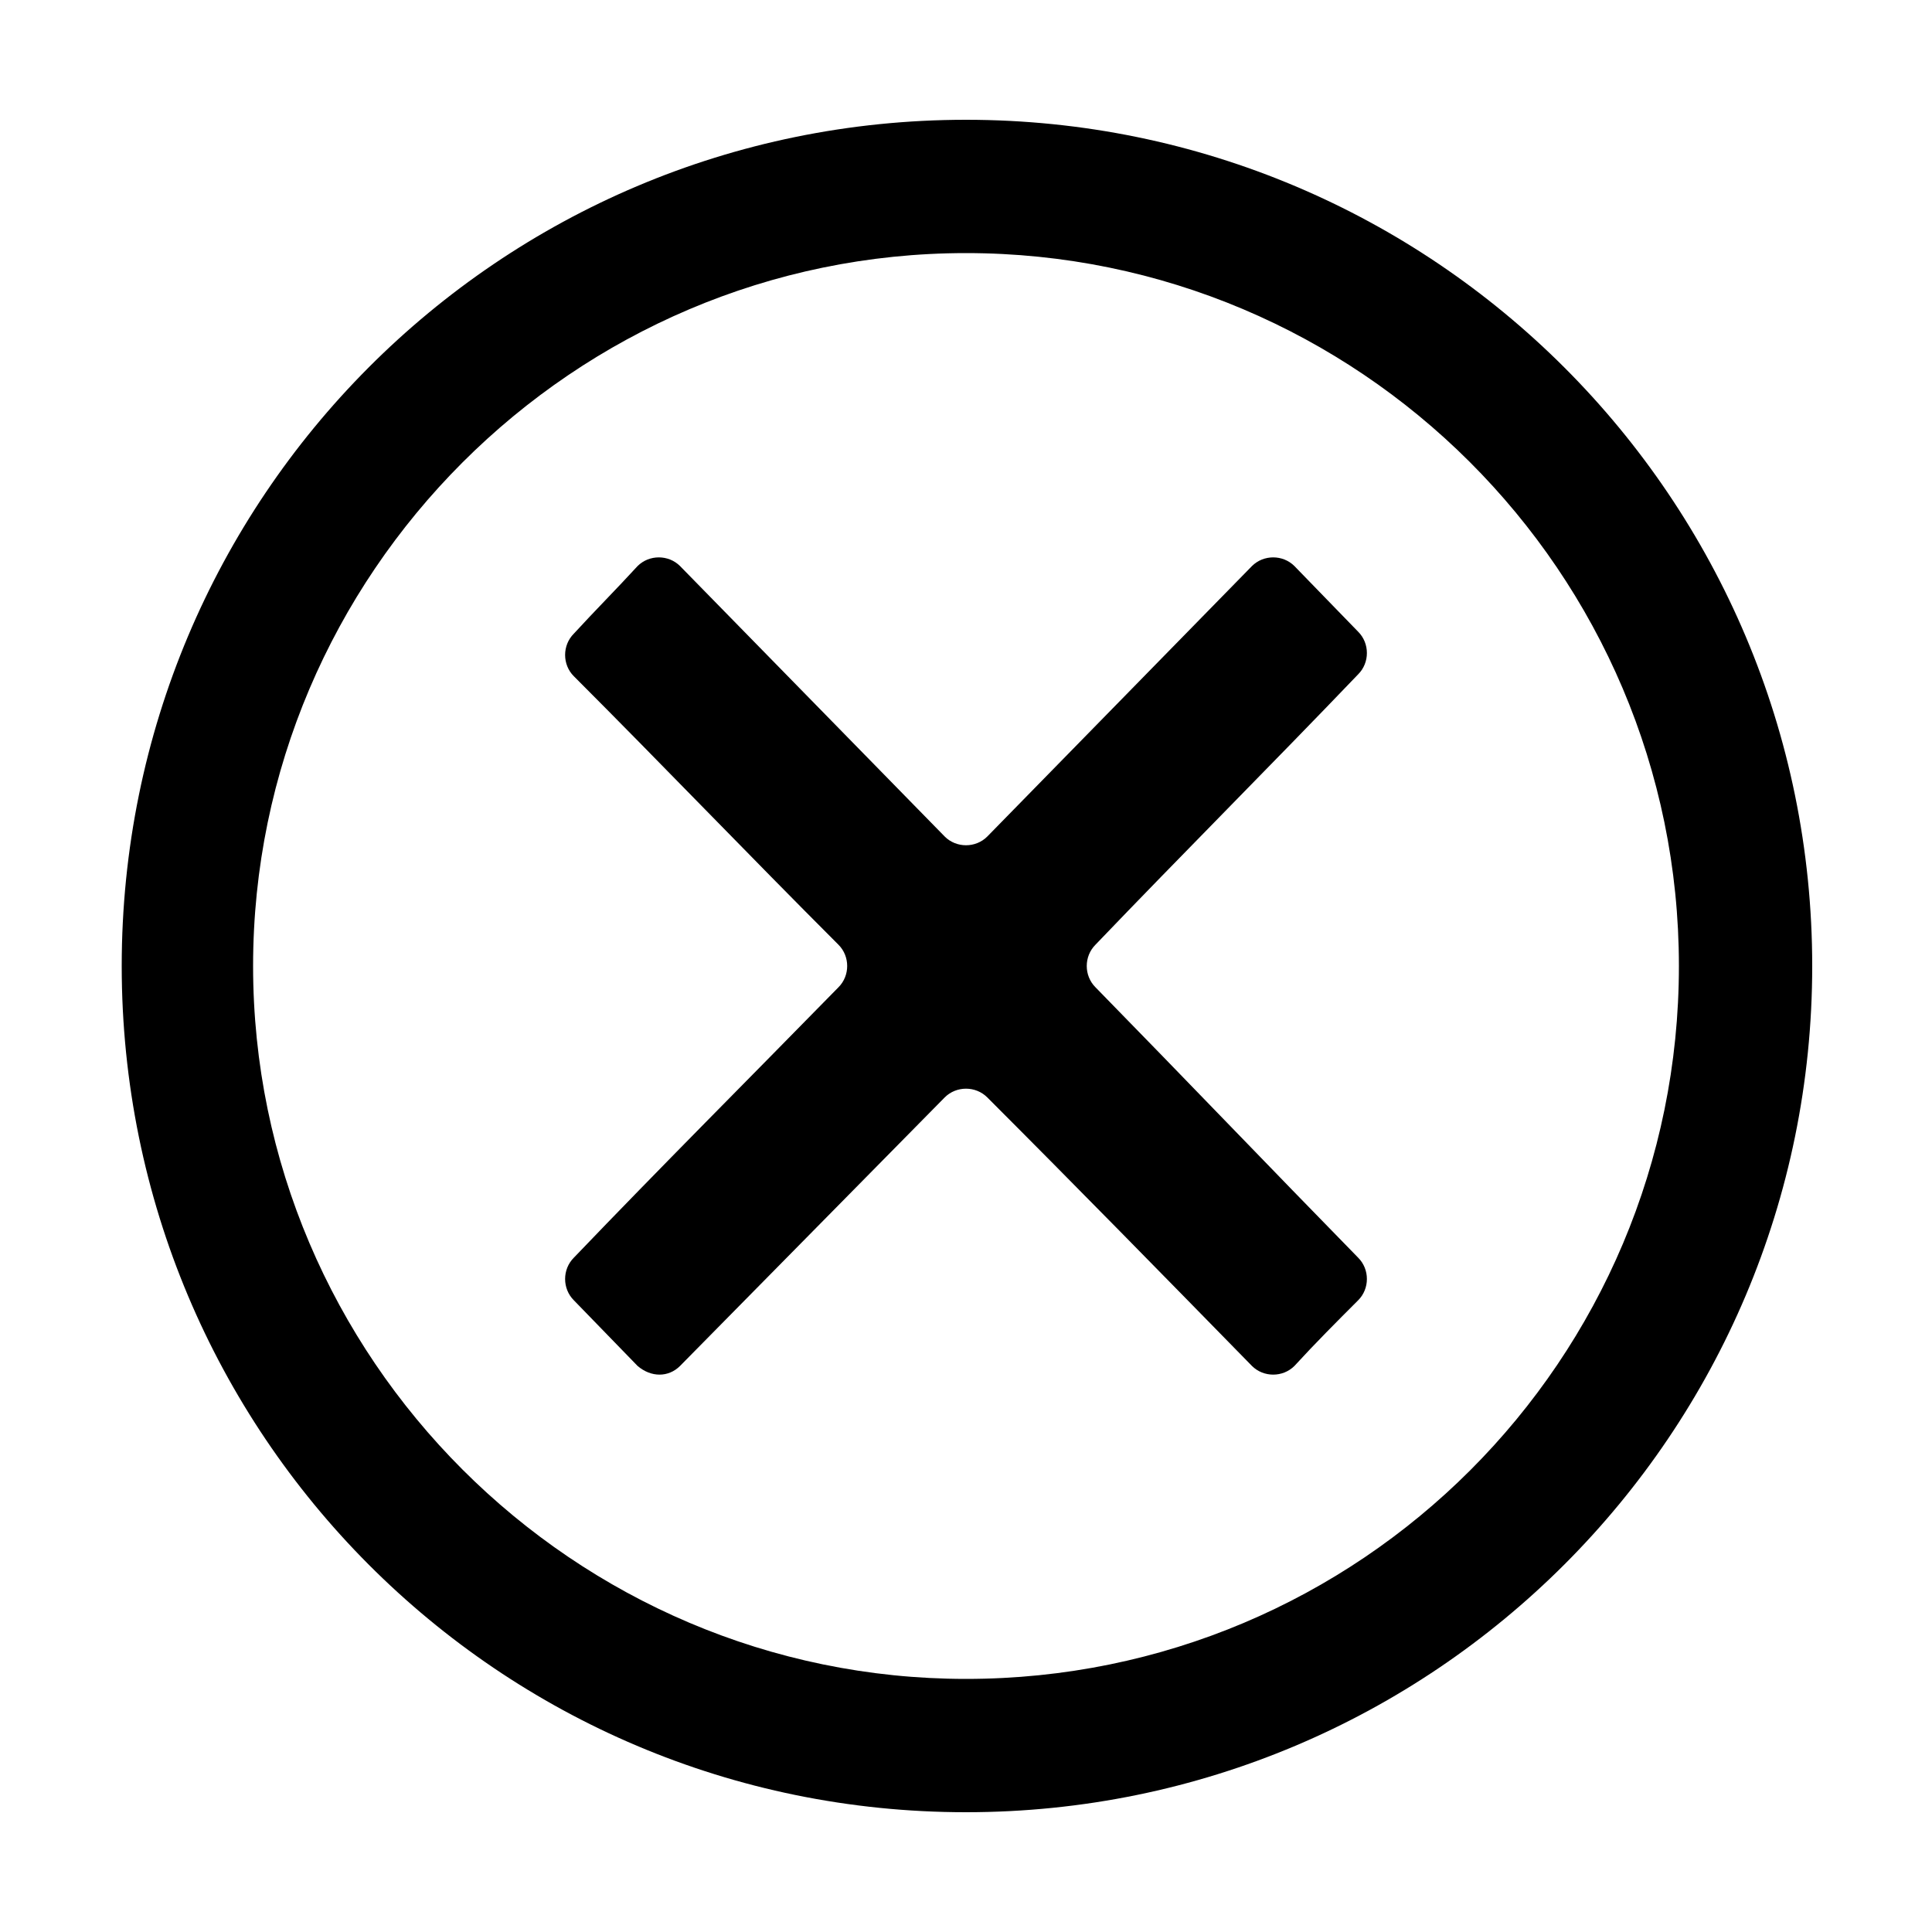 <svg width="64" height="64" viewBox="0 0 1000 1000" xmlns="http://www.w3.org/2000/svg"><path d="M703 349c6-6 6-16 0-22l-33-34c-6-6-16-6-22 0-46 47-91 93-137 140-6 6-16 6-22 0-46-47-91-93-137-140-6-6-16-6-22 0-11 12-22 23-33 35-6 6-6 16 0 22 45 45 90 92 137 139 6 6 6 16 0 22-46 47-92 93-137 140-6 6-6 16 0 22l33 34c7 6 16 6 22 0l137-139c6-6 16-6 22 0 46 46 91 92 137 139 6 6 16 6 22 0 11-12 22-23 33-34 6-6 6-16 0-22-45-46-90-93-136-140-6-6-6-16 0-22 45-47 91-93 136-140zM500 62C258 62 63 258 63 500s195 438 437 438 438-196 438-438S742 62 500 62zm0 807c-203 0-369-166-369-369s166-369 369-369 369 165 369 369-165 369-369 369z"/></svg>